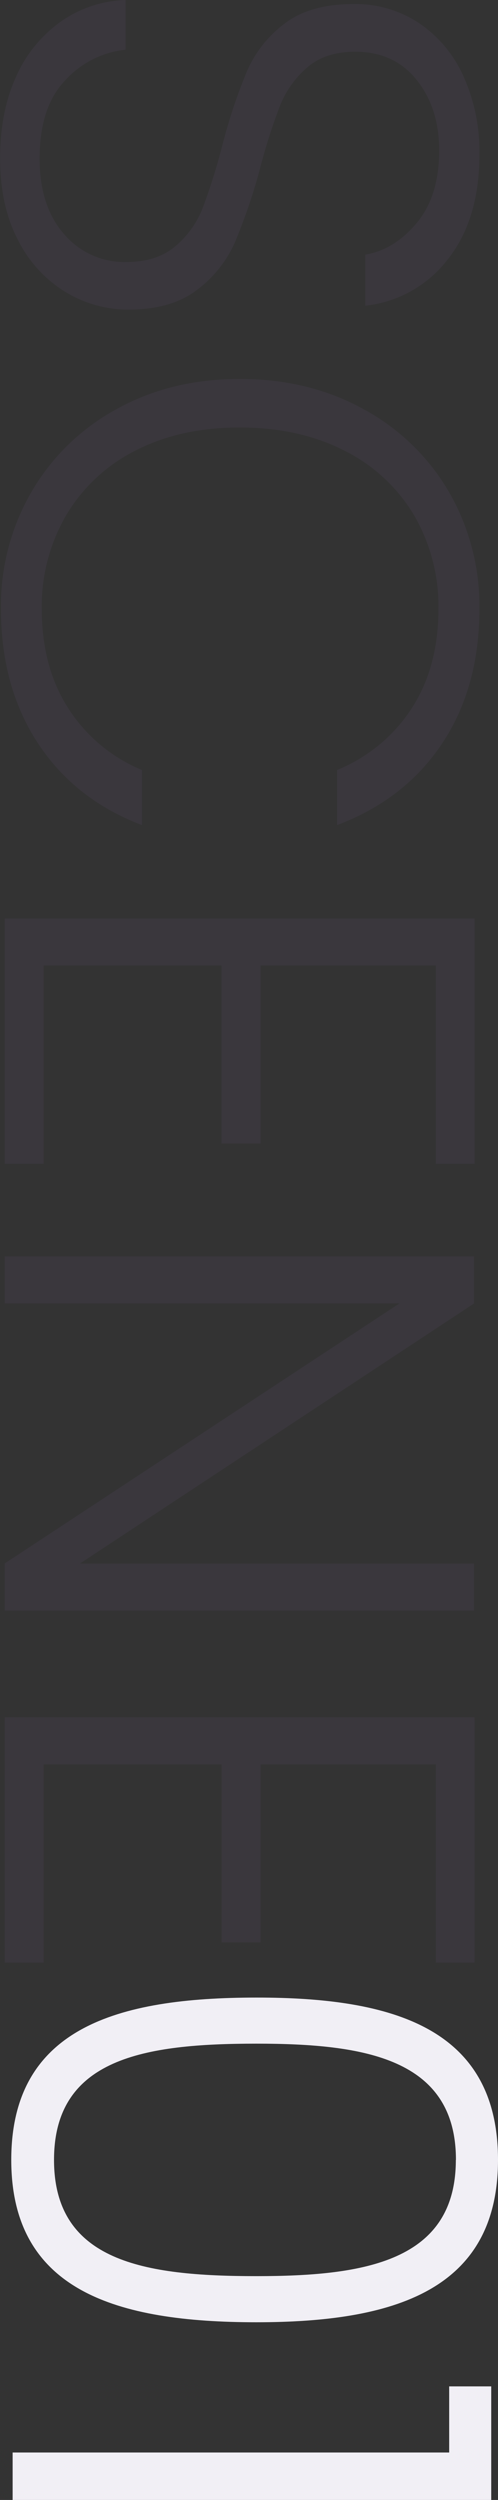 <svg xmlns="http://www.w3.org/2000/svg" width="149.44" height="749.7" viewBox="0 0 149.44 749.7"><rect x="0" y="0" width="149.44" height="749.7" fill="#333333" stroke="none"/><defs><style>.cls-1{opacity:0.1;}.cls-2{fill:#765b9e;}.cls-3{fill:#f1eff5;}</style></defs><g id="レイヤー_2" data-name="レイヤー 2"><g id="デザイン"><g class="cls-1"><path class="cls-2" d="M114,23.07a40.13,40.13,0,0,1,13.5-16.62A35.5,35.5,0,0,1,146.89,0V14.91a28.3,28.3,0,0,0-18,9.07Q121.1,32,121.1,47.55q0,14.31,7.35,22.67a23.74,23.74,0,0,0,18.64,8.36q9.06,0,14.61-4.63A28.47,28.47,0,0,0,170,62.46a179.49,179.49,0,0,0,5.94-18.94,164.56,164.56,0,0,1,7.46-22.36A35.59,35.59,0,0,1,194.64,7.05q7.65-5.85,20.75-5.84a34.56,34.56,0,0,1,19.45,5.64,37.83,37.83,0,0,1,13.4,15.92,54.81,54.81,0,0,1,4.83,23.57q0,19.54-9.57,31.54a36,36,0,0,1-24.68,13.8V76.36q8.66-1.41,15.41-9.46T241,45.13q0-12.69-6.75-21.15T215.8,15.51q-8.88,0-14.31,4.64a29.51,29.51,0,0,0-8.26,11.58,170.69,170.69,0,0,0-6,18.84,171.75,171.75,0,0,1-7.56,22.17A36.13,36.13,0,0,1,168.25,87q-7.67,5.85-20.56,5.85A36.24,36.24,0,0,1,129,87.65a38.27,38.27,0,0,1-14.31-15.52q-5.45-10.27-5.44-24.58Q109.21,33.65,114,23.07Z" transform="translate(-109.21)"/><path class="cls-2" d="M218.32,122.71a65.87,65.87,0,0,1,25.59,24.78,68.3,68.3,0,0,1,9.16,35.06q0,23.58-11.18,40.4t-31.53,24.48V230.91a48.48,48.48,0,0,0,22.36-18.44q8.06-12.39,8.06-29.92a54.25,54.25,0,0,0-7.25-27.91,50.4,50.4,0,0,0-20.86-19.44q-13.59-7-31.53-7t-31.43,7A50.47,50.47,0,0,0,129,154.64a54.16,54.16,0,0,0-7.26,27.91q0,17.53,8,29.92a48,48,0,0,0,22.06,18.44v16.52q-20.15-7.67-31.23-24.58t-11.08-40.3a68.21,68.21,0,0,1,9.17-35.06,65.94,65.94,0,0,1,25.49-24.78q16.32-9.08,37.07-9.07T218.32,122.71Z" transform="translate(-109.21)"/><path class="cls-2" d="M240,289.54H187.39v53.39H175.7V289.54H122.31V349H110.62V275.44h141V349H240Z" transform="translate(-109.21)"/><path class="cls-2" d="M110.62,483V468.86l118.48-78H110.62V376.78H251.46v14.11l-118.27,78H251.46V483Z" transform="translate(-109.21)"/><path class="cls-2" d="M240,529.11H187.39V582.5H175.7V529.11H122.31v59.44H110.62V515h141v73.55H240Z" transform="translate(-109.21)"/></g><path class="cls-3" d="M258.65,647.72c0,39.27-31.46,48.69-72.53,48.69-41.87,0-73.53-9.42-73.53-48.69,0-39.47,31.66-48.68,73.53-48.68C227.19,599,258.65,608.25,258.65,647.72Zm-12.62,0c0-30.45-27.45-34.86-59.91-34.86-33.66,0-60.7,4.41-60.7,34.86s27,34.86,60.7,34.86C218.58,682.58,246,678.18,246,647.72Z" transform="translate(-109.21)"/><path class="cls-3" d="M244,735.47V715.64h12.62V749.7H113V735.47Z" transform="translate(-109.21)"/></g></g></svg>